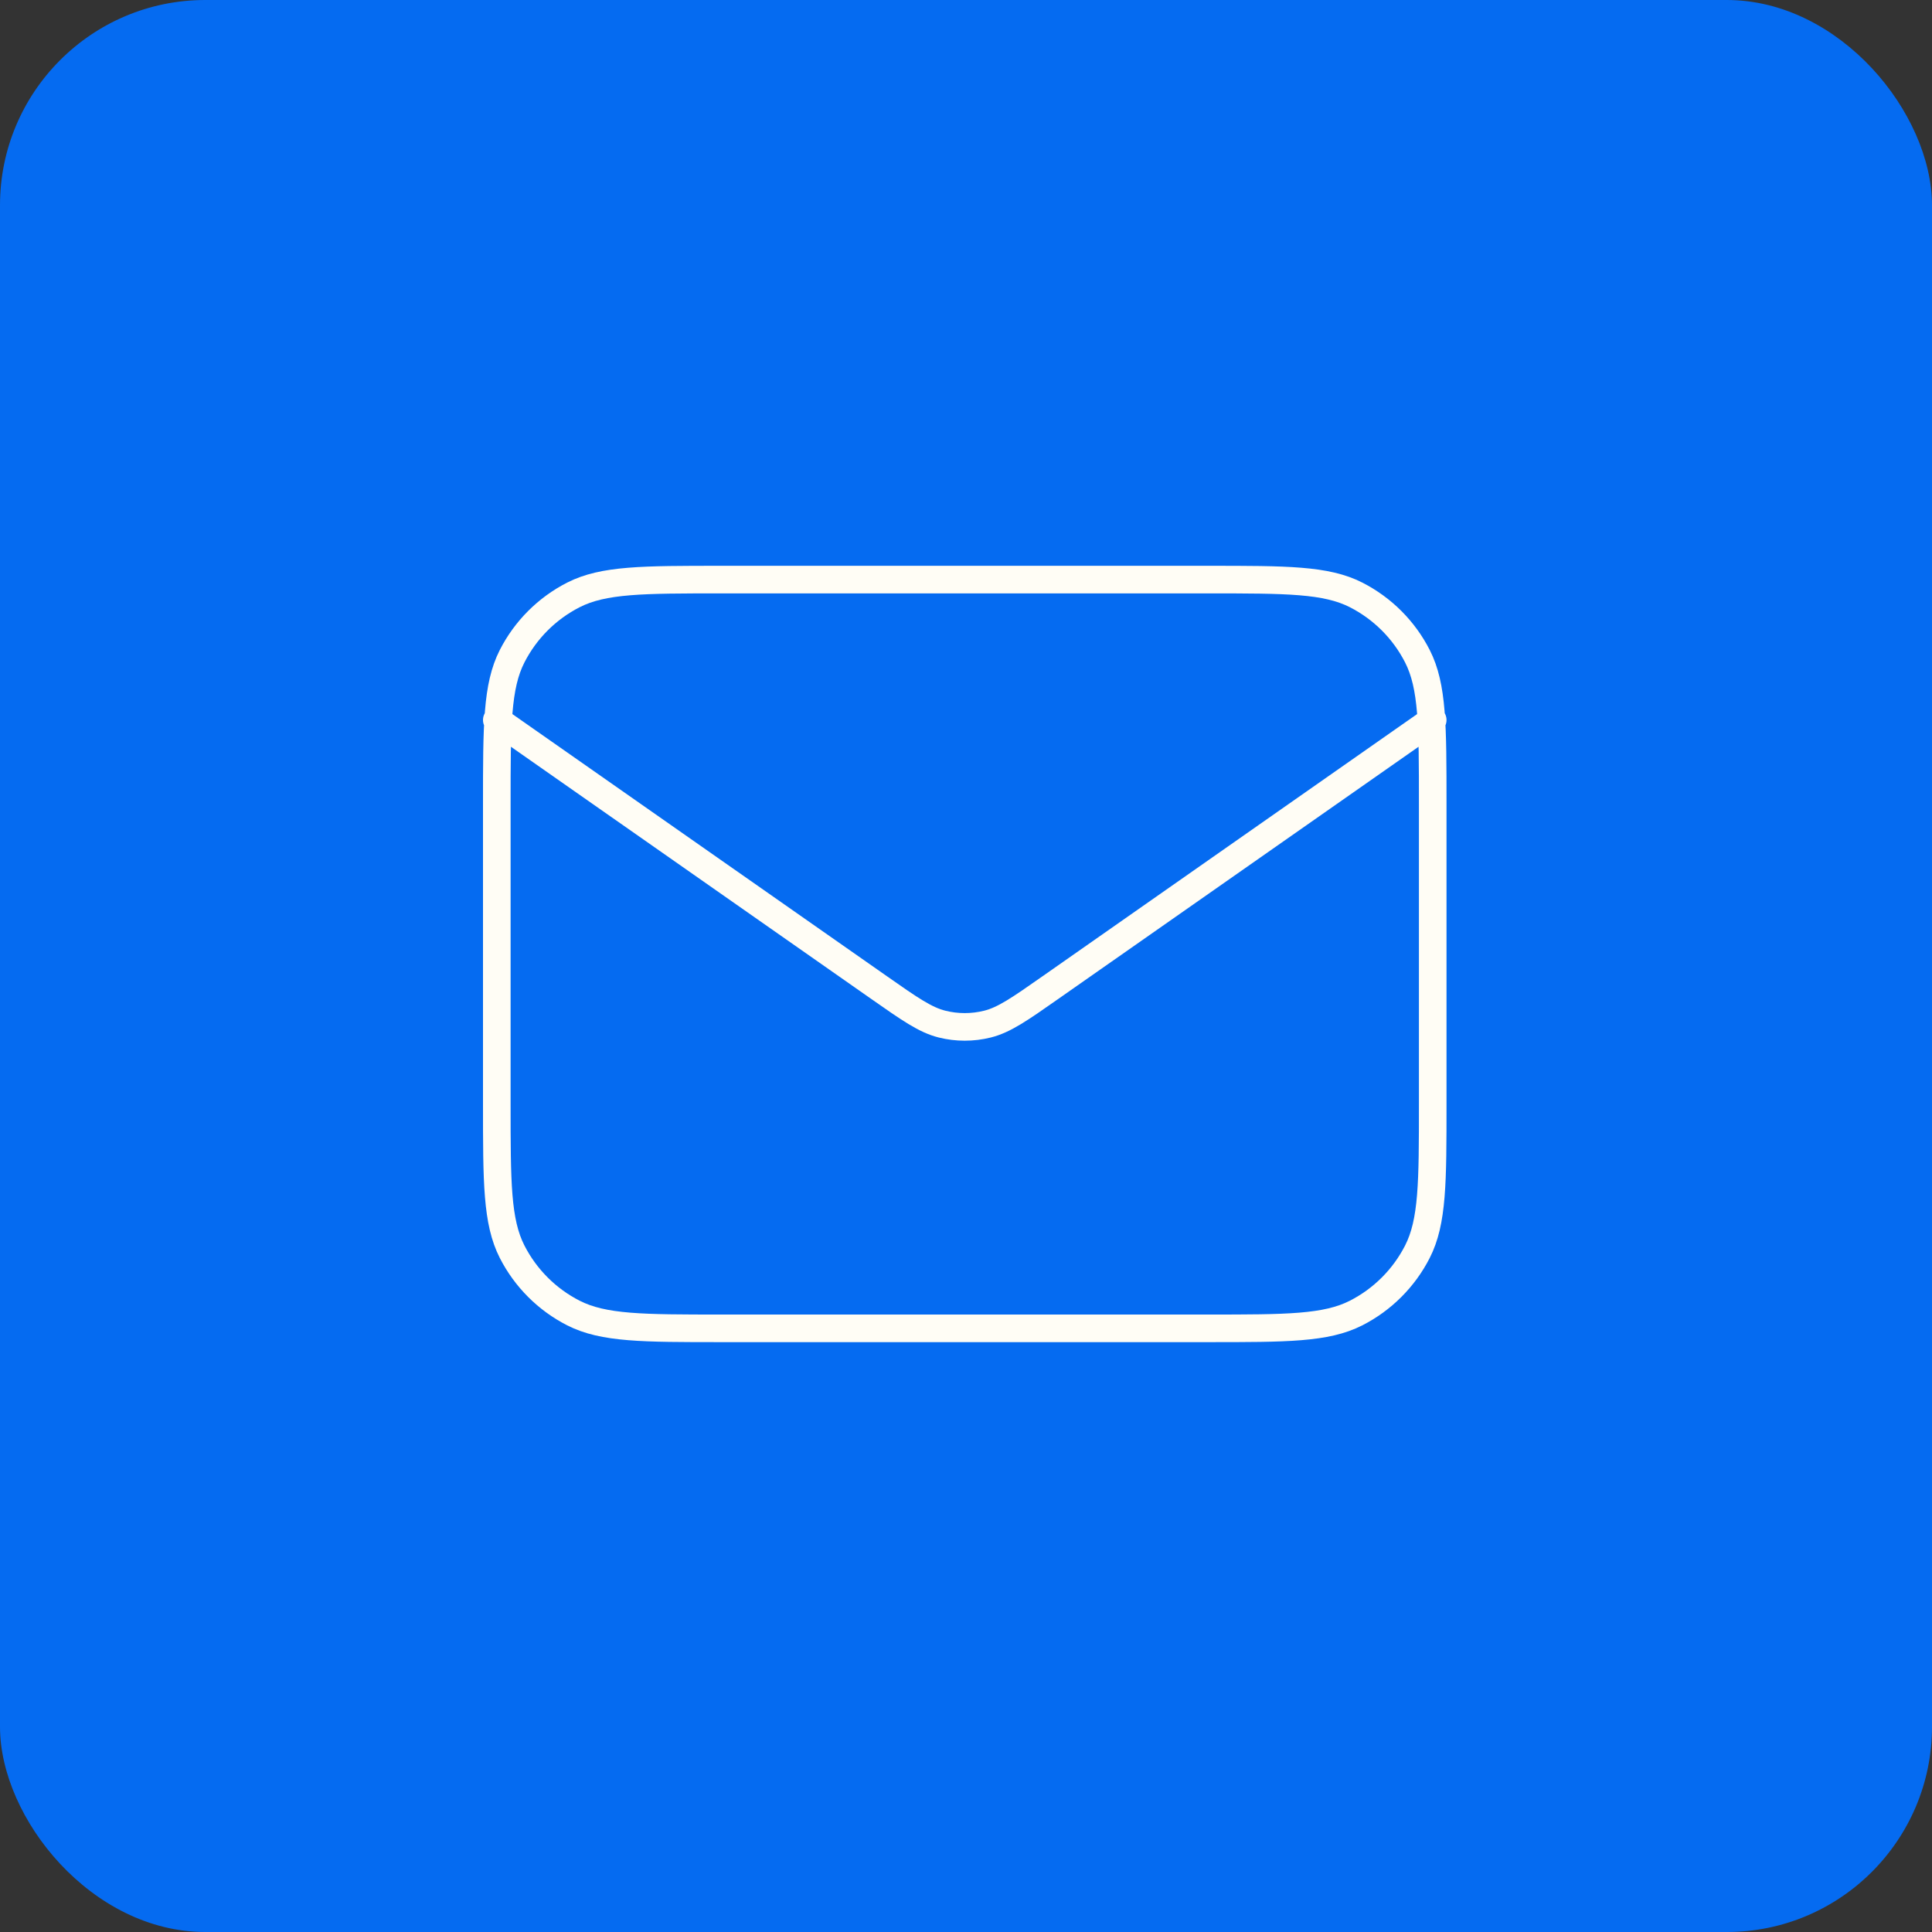 <svg width="70" height="70" viewBox="0 0 70 70" fill="none" xmlns="http://www.w3.org/2000/svg">
<rect x="0" y="0" width="70" height="70" fill="#333333" stroke="none"/>
<rect width="70" height="70" rx="7.438" fill="#056BF1"/>
<path d="M18 26.087L31.844 35.777C32.965 36.562 33.525 36.954 34.135 37.106C34.673 37.24 35.237 37.24 35.775 37.106C36.385 36.954 36.946 36.562 38.066 35.777L51.91 26.087M26.138 48.128H43.772C46.62 48.128 48.045 48.128 49.133 47.574C50.09 47.086 50.868 46.308 51.356 45.351C51.91 44.263 51.91 42.838 51.91 39.99V29.138C51.91 26.29 51.91 24.865 51.356 23.777C50.868 22.82 50.09 22.042 49.133 21.554C48.045 21 46.62 21 43.772 21H26.138C23.29 21 21.865 21 20.777 21.554C19.82 22.042 19.042 22.82 18.554 23.777C18 24.865 18 26.29 18 29.138V39.99C18 42.838 18 44.263 18.554 45.351C19.042 46.308 19.82 47.086 20.777 47.574C21.865 48.128 23.29 48.128 26.138 48.128Z" stroke="#FFFDF5" stroke-linecap="round" stroke-linejoin="round"/>
</svg>
